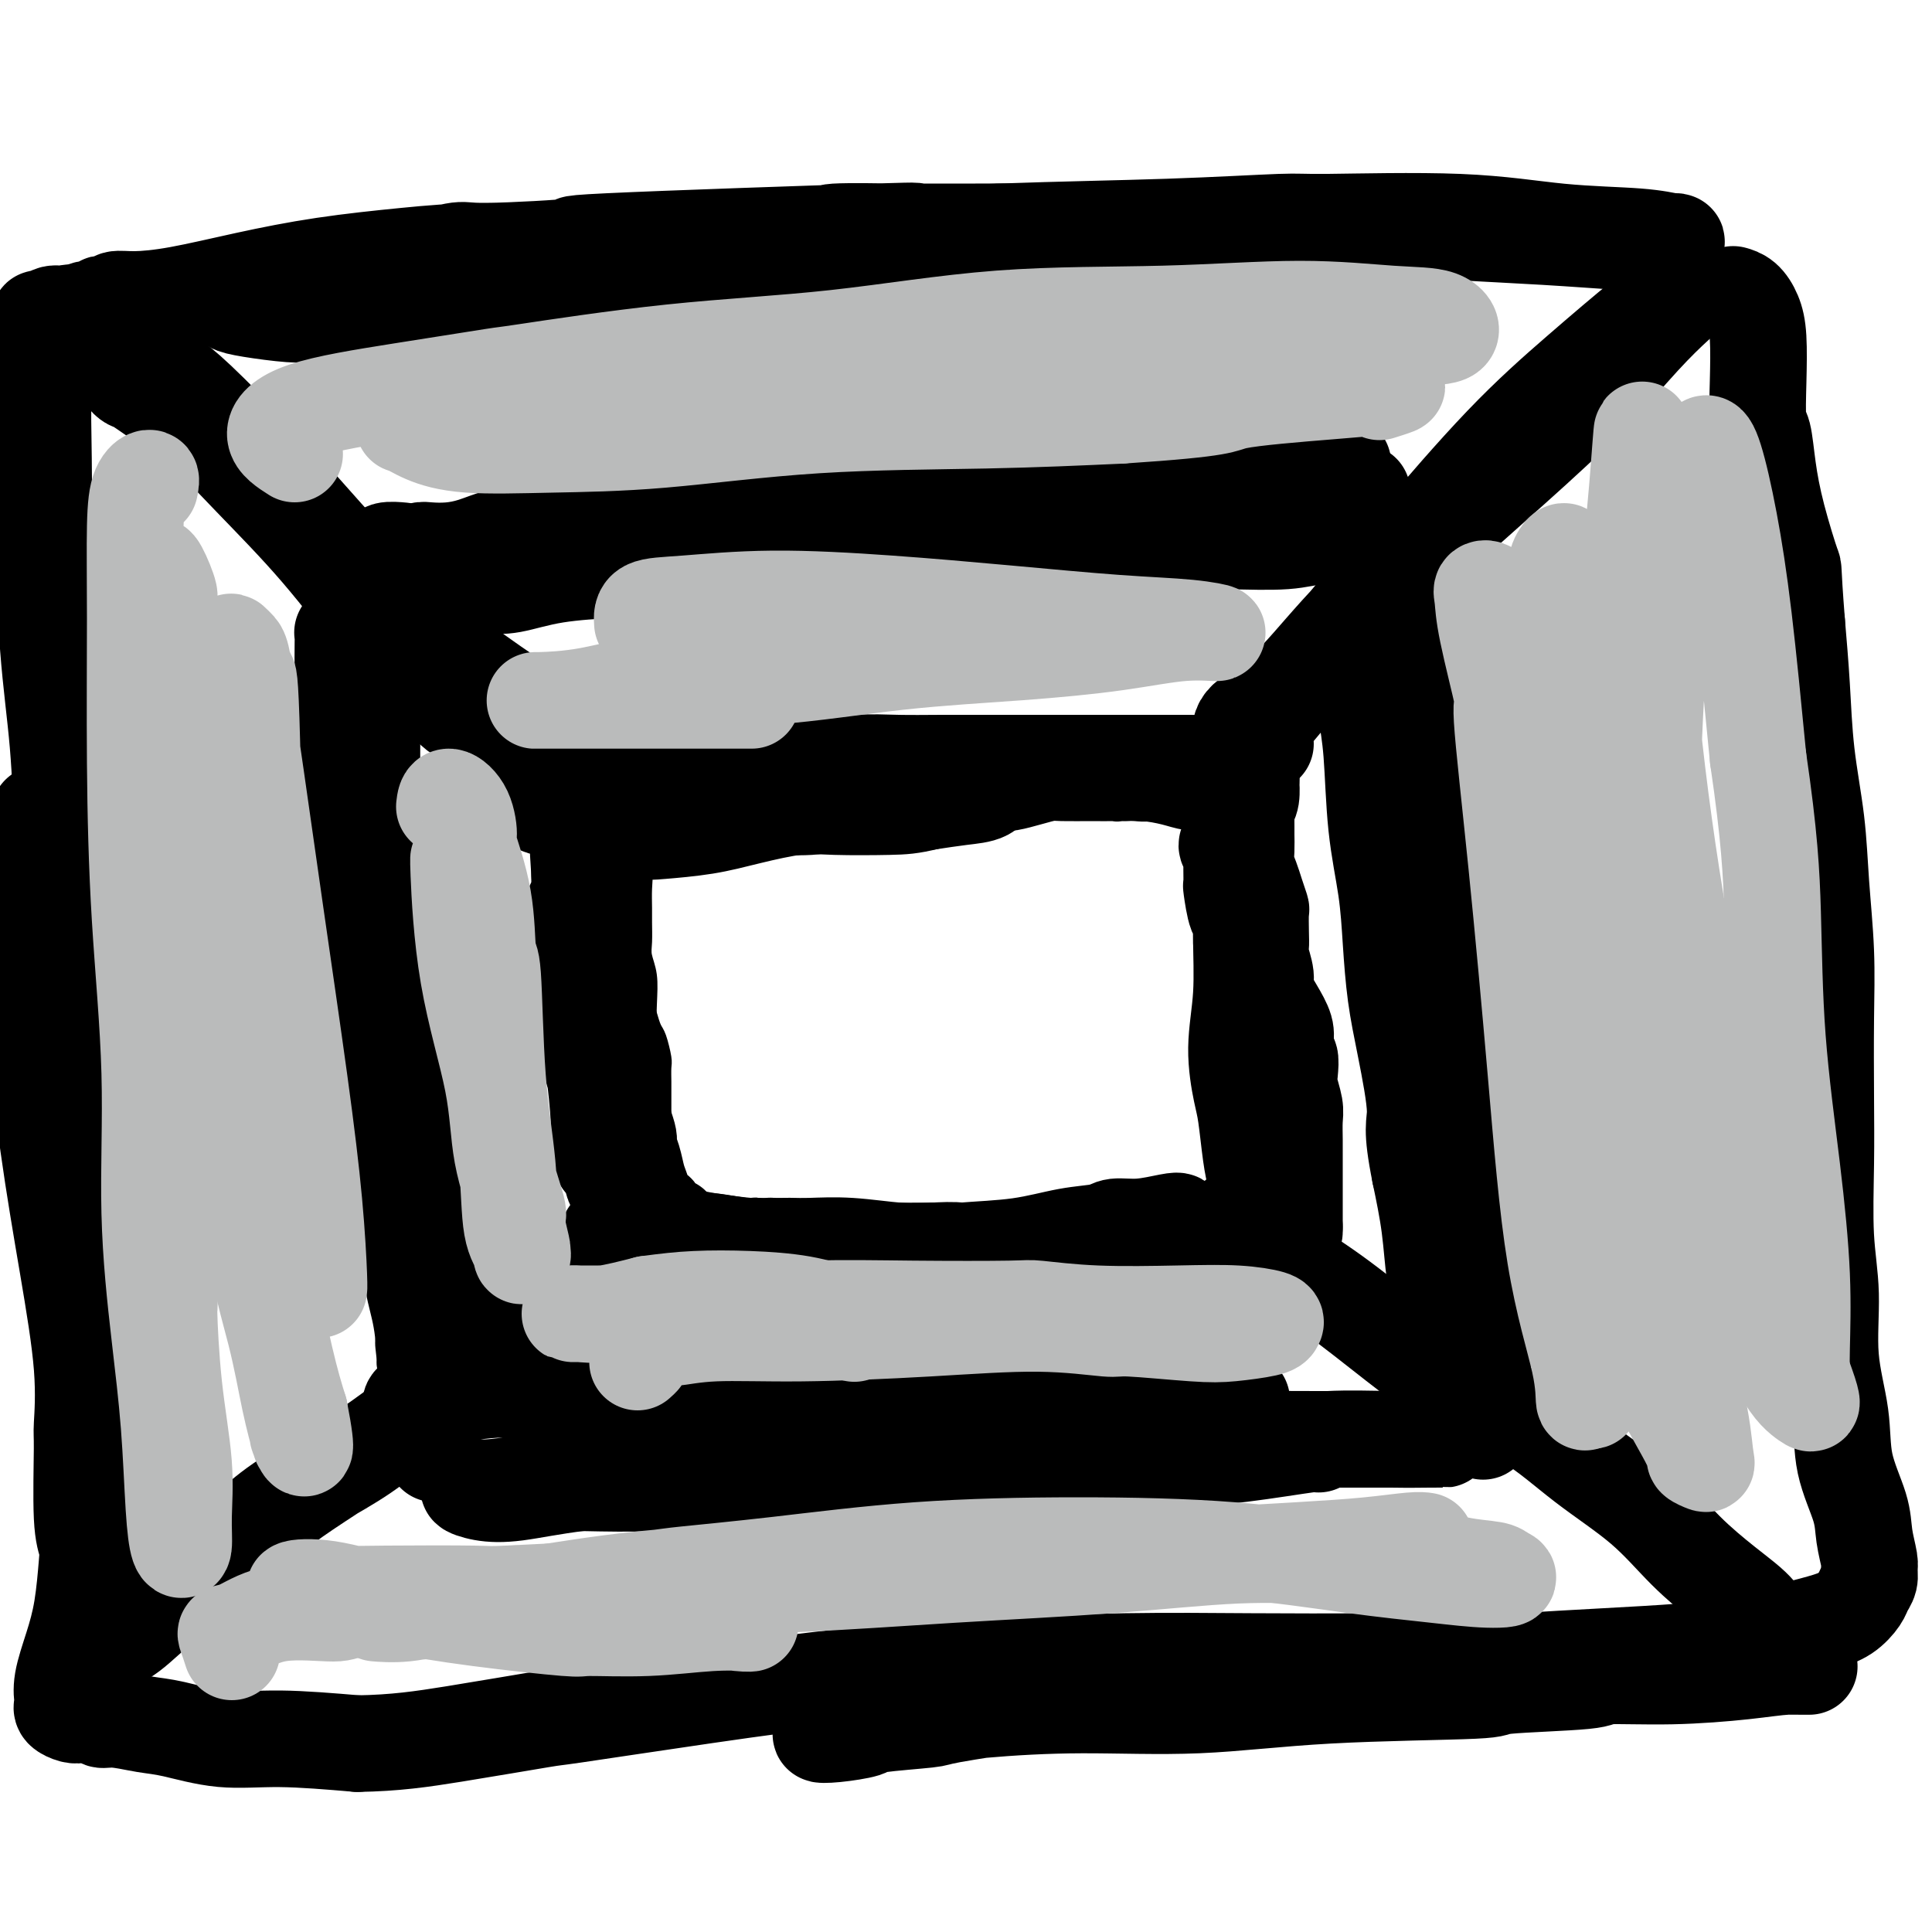 <svg viewBox='0 0 400 400' version='1.1' xmlns='http://www.w3.org/2000/svg' xmlns:xlink='http://www.w3.org/1999/xlink'><g fill='none' stroke='#000000' stroke-width='4' stroke-linecap='round' stroke-linejoin='round'><path d='M130,180c-0.431,0.054 -0.862,0.108 -1,0c-0.138,-0.108 0.018,-0.378 0,0c-0.018,0.378 -0.211,1.403 0,2c0.211,0.597 0.826,0.768 1,2c0.174,1.232 -0.093,3.527 0,5c0.093,1.473 0.547,2.123 1,3c0.453,0.877 0.905,1.980 1,3c0.095,1.020 -0.168,1.956 0,3c0.168,1.044 0.766,2.195 1,3c0.234,0.805 0.104,1.263 0,2c-0.104,0.737 -0.182,1.752 0,3c0.182,1.248 0.623,2.728 1,4c0.377,1.272 0.689,2.337 1,3c0.311,0.663 0.619,0.925 1,2c0.381,1.075 0.834,2.962 1,4c0.166,1.038 0.044,1.225 0,2c-0.044,0.775 -0.012,2.137 0,3c0.012,0.863 0.003,1.227 0,2c-0.003,0.773 -0.002,1.955 0,3c0.002,1.045 0.004,1.952 0,3c-0.004,1.048 -0.015,2.235 0,3c0.015,0.765 0.056,1.107 0,2c-0.056,0.893 -0.210,2.337 0,3c0.210,0.663 0.785,0.544 1,1c0.215,0.456 0.072,1.487 0,2c-0.072,0.513 -0.071,0.509 0,1c0.071,0.491 0.211,1.478 0,2c-0.211,0.522 -0.775,0.578 -1,1c-0.225,0.422 -0.113,1.211 0,2'/><path d='M137,249c-0.000,4.901 -0.000,2.152 0,1c0.000,-1.152 0.000,-0.707 0,-1c-0.000,-0.293 -0.000,-1.323 0,-2c0.000,-0.677 0.001,-1.001 0,-2c-0.001,-0.999 -0.004,-2.675 0,-4c0.004,-1.325 0.016,-2.301 0,-4c-0.016,-1.699 -0.060,-4.122 0,-5c0.060,-0.878 0.223,-0.213 0,-1c-0.223,-0.787 -0.830,-3.027 -1,-4c-0.170,-0.973 0.099,-0.679 0,-2c-0.099,-1.321 -0.566,-4.258 -1,-6c-0.434,-1.742 -0.834,-2.289 -1,-4c-0.166,-1.711 -0.097,-4.587 0,-7c0.097,-2.413 0.222,-4.364 0,-6c-0.222,-1.636 -0.792,-2.958 -1,-4c-0.208,-1.042 -0.055,-1.802 0,-3c0.055,-1.198 0.011,-2.832 0,-4c-0.011,-1.168 0.011,-1.871 0,-3c-0.011,-1.129 -0.056,-2.685 0,-4c0.056,-1.315 0.213,-2.391 0,-3c-0.213,-0.609 -0.797,-0.752 -1,-1c-0.203,-0.248 -0.026,-0.602 0,-1c0.026,-0.398 -0.098,-0.842 0,-1c0.098,-0.158 0.418,-0.032 1,0c0.582,0.032 1.426,-0.030 2,0c0.574,0.030 0.878,0.151 2,0c1.122,-0.151 3.061,-0.576 5,-1'/><path d='M142,177c2.211,-0.397 2.737,-0.891 4,-1c1.263,-0.109 3.263,0.165 5,0c1.737,-0.165 3.213,-0.770 5,-1c1.787,-0.230 3.886,-0.086 6,0c2.114,0.086 4.242,0.115 6,0c1.758,-0.115 3.147,-0.374 5,-1c1.853,-0.626 4.172,-1.618 6,-2c1.828,-0.382 3.166,-0.155 4,0c0.834,0.155 1.162,0.238 2,0c0.838,-0.238 2.184,-0.797 3,-1c0.816,-0.203 1.102,-0.052 2,0c0.898,0.052 2.406,0.003 4,0c1.594,-0.003 3.272,0.038 5,0c1.728,-0.038 3.504,-0.155 6,-1c2.496,-0.845 5.712,-2.419 9,-3c3.288,-0.581 6.650,-0.170 9,0c2.350,0.170 3.690,0.098 5,0c1.310,-0.098 2.591,-0.223 3,0c0.409,0.223 -0.054,0.793 0,1c0.054,0.207 0.623,0.052 1,0c0.377,-0.052 0.561,0.001 1,0c0.439,-0.001 1.133,-0.056 2,0c0.867,0.056 1.908,0.221 3,0c1.092,-0.221 2.236,-0.830 3,-1c0.764,-0.170 1.147,0.097 2,0c0.853,-0.097 2.176,-0.559 3,-1c0.824,-0.441 1.149,-0.861 2,-1c0.851,-0.139 2.228,0.004 3,0c0.772,-0.004 0.939,-0.155 1,0c0.061,0.155 0.018,0.616 0,1c-0.018,0.384 -0.009,0.692 0,1'/><path d='M252,167c5.818,-0.085 1.363,-0.298 0,0c-1.363,0.298 0.367,1.109 1,2c0.633,0.891 0.170,1.864 0,3c-0.170,1.136 -0.046,2.435 0,4c0.046,1.565 0.013,3.397 0,4c-0.013,0.603 -0.006,-0.024 0,1c0.006,1.024 0.009,3.700 0,6c-0.009,2.300 -0.032,4.224 0,6c0.032,1.776 0.117,3.406 0,5c-0.117,1.594 -0.438,3.154 0,5c0.438,1.846 1.634,3.980 3,6c1.366,2.020 2.903,3.928 4,6c1.097,2.072 1.756,4.309 2,6c0.244,1.691 0.075,2.836 0,4c-0.075,1.164 -0.056,2.348 0,3c0.056,0.652 0.147,0.773 0,2c-0.147,1.227 -0.534,3.560 -1,5c-0.466,1.440 -1.011,1.986 -1,3c0.011,1.014 0.577,2.495 1,4c0.423,1.505 0.703,3.034 1,4c0.297,0.966 0.613,1.369 1,2c0.387,0.631 0.846,1.488 1,2c0.154,0.512 0.004,0.677 0,1c-0.004,0.323 0.140,0.805 0,1c-0.140,0.195 -0.562,0.105 -1,0c-0.438,-0.105 -0.891,-0.224 -1,0c-0.109,0.224 0.124,0.791 0,1c-0.124,0.209 -0.607,0.060 -1,0c-0.393,-0.060 -0.697,-0.030 -1,0'/><path d='M260,253c-0.570,0.691 0.005,0.917 0,1c-0.005,0.083 -0.592,0.022 -1,0c-0.408,-0.022 -0.638,-0.006 -1,0c-0.362,0.006 -0.856,0.003 -1,0c-0.144,-0.003 0.061,-0.004 0,0c-0.061,0.004 -0.388,0.015 -1,0c-0.612,-0.015 -1.510,-0.057 -2,0c-0.490,0.057 -0.573,0.212 -1,0c-0.427,-0.212 -1.198,-0.790 -2,-1c-0.802,-0.210 -1.636,-0.053 -2,0c-0.364,0.053 -0.260,-0.000 -1,0c-0.740,0.000 -2.324,0.053 -3,0c-0.676,-0.053 -0.442,-0.210 -1,0c-0.558,0.210 -1.907,0.788 -3,1c-1.093,0.212 -1.928,0.057 -3,0c-1.072,-0.057 -2.379,-0.015 -3,0c-0.621,0.015 -0.555,0.004 -1,0c-0.445,-0.004 -1.401,-0.002 -2,0c-0.599,0.002 -0.841,0.004 -1,0c-0.159,-0.004 -0.235,-0.015 -1,0c-0.765,0.015 -2.221,0.057 -3,0c-0.779,-0.057 -0.883,-0.211 -1,0c-0.117,0.211 -0.248,0.789 -1,1c-0.752,0.211 -2.125,0.057 -3,0c-0.875,-0.057 -1.253,-0.016 -2,0c-0.747,0.016 -1.862,0.008 -3,0c-1.138,-0.008 -2.299,-0.016 -3,0c-0.701,0.016 -0.940,0.057 -2,0c-1.060,-0.057 -2.939,-0.211 -4,0c-1.061,0.211 -1.305,0.789 -2,1c-0.695,0.211 -1.841,0.057 -2,0c-0.159,-0.057 0.669,-0.015 0,0c-0.669,0.015 -2.834,0.004 -4,0c-1.166,-0.004 -1.333,-0.001 -2,0c-0.667,0.001 -1.833,0.001 -3,0'/><path d='M195,256c-10.657,0.242 -4.798,-0.653 -3,-1c1.798,-0.347 -0.464,-0.146 -2,0c-1.536,0.146 -2.345,0.235 -3,0c-0.655,-0.235 -1.156,-0.795 -2,-1c-0.844,-0.205 -2.030,-0.055 -3,0c-0.970,0.055 -1.722,0.015 -2,0c-0.278,-0.015 -0.080,-0.004 -1,0c-0.920,0.004 -2.959,0.002 -4,0c-1.041,-0.002 -1.086,-0.004 -2,0c-0.914,0.004 -2.698,0.015 -4,0c-1.302,-0.015 -2.124,-0.057 -3,0c-0.876,0.057 -1.807,0.211 -3,0c-1.193,-0.211 -2.648,-0.789 -4,-1c-1.352,-0.211 -2.600,-0.057 -4,0c-1.400,0.057 -2.953,0.015 -4,0c-1.047,-0.015 -1.589,-0.005 -2,0c-0.411,0.005 -0.691,0.005 -1,0c-0.309,-0.005 -0.647,-0.015 -1,0c-0.353,0.015 -0.721,0.057 -1,0c-0.279,-0.057 -0.470,-0.211 -1,0c-0.530,0.211 -1.399,0.788 -2,1c-0.601,0.212 -0.936,0.058 -1,0c-0.064,-0.058 0.141,-0.019 0,0c-0.141,0.019 -0.630,0.019 -1,0c-0.370,-0.019 -0.621,-0.058 -1,0c-0.379,0.058 -0.885,0.211 -1,0c-0.115,-0.211 0.161,-0.788 0,-1c-0.161,-0.212 -0.760,-0.061 -1,0c-0.240,0.061 -0.120,0.030 0,0'/></g>
<g fill='none' stroke='#000000' stroke-width='20' stroke-linecap='round' stroke-linejoin='round'><path d='M121,189c-0.310,-0.824 -0.620,-1.649 -1,-2c-0.380,-0.351 -0.830,-0.229 -1,0c-0.170,0.229 -0.061,0.566 0,1c0.061,0.434 0.074,0.967 0,2c-0.074,1.033 -0.236,2.568 0,4c0.236,1.432 0.871,2.762 1,5c0.129,2.238 -0.247,5.384 0,9c0.247,3.616 1.115,7.702 2,11c0.885,3.298 1.785,5.808 2,7c0.215,1.192 -0.254,1.064 0,3c0.254,1.936 1.232,5.935 2,9c0.768,3.065 1.327,5.197 2,7c0.673,1.803 1.459,3.276 2,4c0.541,0.724 0.836,0.698 1,1c0.164,0.302 0.198,0.931 0,1c-0.198,0.069 -0.629,-0.422 -1,-1c-0.371,-0.578 -0.682,-1.244 -1,-2c-0.318,-0.756 -0.645,-1.603 -1,-2c-0.355,-0.397 -0.740,-0.344 -1,-1c-0.260,-0.656 -0.397,-2.021 -1,-3c-0.603,-0.979 -1.672,-1.574 -2,-3c-0.328,-1.426 0.084,-3.685 0,-7c-0.084,-3.315 -0.663,-7.685 -1,-11c-0.337,-3.315 -0.430,-5.574 -1,-8c-0.570,-2.426 -1.617,-5.019 -2,-7c-0.383,-1.981 -0.103,-3.351 0,-5c0.103,-1.649 0.028,-3.578 0,-4c-0.028,-0.422 -0.007,0.663 0,0c0.007,-0.663 0.002,-3.073 0,-4c-0.002,-0.927 -0.001,-0.372 0,-1c0.001,-0.628 0.000,-2.438 0,-4c-0.000,-1.562 -0.000,-2.875 0,-4c0.000,-1.125 0.000,-2.063 0,-3'/><path d='M120,181c-0.607,-9.264 -0.124,-3.423 0,-2c0.124,1.423 -0.110,-1.573 0,-3c0.110,-1.427 0.564,-1.287 1,-2c0.436,-0.713 0.852,-2.281 1,-3c0.148,-0.719 0.026,-0.589 0,-1c-0.026,-0.411 0.043,-1.363 0,-2c-0.043,-0.637 -0.200,-0.960 0,-1c0.200,-0.040 0.757,0.201 1,0c0.243,-0.201 0.174,-0.845 1,-1c0.826,-0.155 2.549,0.180 4,0c1.451,-0.180 2.632,-0.876 4,-1c1.368,-0.124 2.923,0.324 5,0c2.077,-0.324 4.676,-1.419 7,-2c2.324,-0.581 4.374,-0.649 7,-1c2.626,-0.351 5.828,-0.984 8,-1c2.172,-0.016 3.313,0.586 5,1c1.687,0.414 3.920,0.639 6,1c2.080,0.361 4.007,0.857 6,1c1.993,0.143 4.051,-0.067 6,0c1.949,0.067 3.790,0.410 6,0c2.210,-0.410 4.789,-1.573 7,-2c2.211,-0.427 4.054,-0.116 5,0c0.946,0.116 0.996,0.038 2,0c1.004,-0.038 2.963,-0.035 4,0c1.037,0.035 1.151,0.103 1,0c-0.151,-0.103 -0.566,-0.378 -1,0c-0.434,0.378 -0.886,1.410 -2,2c-1.114,0.590 -2.890,0.740 -5,1c-2.110,0.260 -4.555,0.630 -7,1'/><path d='M192,166c-3.405,0.839 -4.916,0.935 -8,1c-3.084,0.065 -7.739,0.098 -11,0c-3.261,-0.098 -5.128,-0.326 -8,0c-2.872,0.326 -6.751,1.208 -10,2c-3.249,0.792 -5.869,1.494 -9,2c-3.131,0.506 -6.772,0.815 -9,1c-2.228,0.185 -3.042,0.246 -4,0c-0.958,-0.246 -2.060,-0.798 -3,-1c-0.940,-0.202 -1.718,-0.053 -2,0c-0.282,0.053 -0.069,0.008 0,0c0.069,-0.008 -0.006,0.019 0,0c0.006,-0.019 0.095,-0.083 1,0c0.905,0.083 2.627,0.314 5,0c2.373,-0.314 5.397,-1.173 8,-2c2.603,-0.827 4.786,-1.622 8,-2c3.214,-0.378 7.459,-0.340 12,-1c4.541,-0.660 9.377,-2.019 14,-3c4.623,-0.981 9.032,-1.583 13,-2c3.968,-0.417 7.495,-0.648 11,-1c3.505,-0.352 6.987,-0.826 10,-1c3.013,-0.174 5.558,-0.048 8,0c2.442,0.048 4.783,0.017 7,0c2.217,-0.017 4.311,-0.019 6,0c1.689,0.019 2.973,0.058 4,0c1.027,-0.058 1.799,-0.212 3,0c1.201,0.212 2.833,0.789 4,1c1.167,0.211 1.871,0.057 3,0c1.129,-0.057 2.684,-0.015 4,0c1.316,0.015 2.393,0.004 3,0c0.607,-0.004 0.745,-0.001 1,0c0.255,0.001 0.628,0.001 1,0'/><path d='M254,160c6.913,0.381 2.196,0.833 1,1c-1.196,0.167 1.129,0.048 2,0c0.871,-0.048 0.288,-0.026 0,0c-0.288,0.026 -0.280,0.057 -1,0c-0.720,-0.057 -2.168,-0.201 -3,0c-0.832,0.201 -1.047,0.747 -2,1c-0.953,0.253 -2.643,0.211 -4,0c-1.357,-0.211 -2.380,-0.592 -4,-1c-1.620,-0.408 -3.836,-0.842 -6,-1c-2.164,-0.158 -4.276,-0.040 -6,0c-1.724,0.040 -3.060,0.000 -5,0c-1.940,-0.000 -4.483,0.038 -6,0c-1.517,-0.038 -2.009,-0.154 -3,0c-0.991,0.154 -2.483,0.577 -4,1c-1.517,0.423 -3.059,0.845 -4,1c-0.941,0.155 -1.282,0.041 -2,0c-0.718,-0.041 -1.815,-0.010 -2,0c-0.185,0.010 0.542,-0.001 1,0c0.458,0.001 0.648,0.014 1,0c0.352,-0.014 0.868,-0.056 1,0c0.132,0.056 -0.119,0.211 0,0c0.119,-0.211 0.609,-0.788 1,-1c0.391,-0.212 0.683,-0.061 1,0c0.317,0.061 0.658,0.030 1,0'/><path d='M211,161c1.156,-0.156 1.044,-0.044 1,0c-0.044,0.044 -0.022,0.022 0,0'/><path d='M127,157c1.032,0.414 2.064,0.829 3,1c0.936,0.171 1.774,0.099 3,0c1.226,-0.099 2.838,-0.227 5,0c2.162,0.227 4.872,0.807 8,1c3.128,0.193 6.674,-0.001 10,0c3.326,0.001 6.432,0.196 10,0c3.568,-0.196 7.597,-0.785 11,-1c3.403,-0.215 6.179,-0.058 9,0c2.821,0.058 5.687,0.015 9,0c3.313,-0.015 7.071,-0.004 10,0c2.929,0.004 5.027,0.001 6,0c0.973,-0.001 0.820,-0.000 2,0c1.180,0.000 3.694,0.000 6,0c2.306,-0.000 4.405,-0.000 6,0c1.595,0.000 2.686,0.000 4,0c1.314,-0.000 2.851,0.000 4,0c1.149,-0.000 1.910,-0.000 3,0c1.090,0.000 2.511,0.000 4,0c1.489,-0.000 3.047,-0.001 4,0c0.953,0.001 1.301,0.004 2,0c0.699,-0.004 1.749,-0.015 2,0c0.251,0.015 -0.299,0.056 0,0c0.299,-0.056 1.446,-0.207 2,0c0.554,0.207 0.516,0.774 1,1c0.484,0.226 1.492,0.113 2,0c0.508,-0.113 0.518,-0.224 1,0c0.482,0.224 1.436,0.782 2,1c0.564,0.218 0.739,0.094 1,0c0.261,-0.094 0.606,-0.159 1,0c0.394,0.159 0.835,0.543 1,1c0.165,0.457 0.055,0.989 0,1c-0.055,0.011 -0.053,-0.497 0,0c0.053,0.497 0.158,1.999 0,3c-0.158,1.001 -0.579,1.500 -1,2'/><path d='M258,167c0.154,0.862 0.041,-0.482 0,0c-0.041,0.482 -0.008,2.790 0,4c0.008,1.210 -0.009,1.324 0,2c0.009,0.676 0.045,1.916 0,3c-0.045,1.084 -0.170,2.014 0,3c0.170,0.986 0.634,2.028 1,3c0.366,0.972 0.634,1.875 1,3c0.366,1.125 0.829,2.474 1,3c0.171,0.526 0.050,0.231 0,1c-0.050,0.769 -0.029,2.603 0,4c0.029,1.397 0.066,2.358 0,3c-0.066,0.642 -0.234,0.966 0,2c0.234,1.034 0.872,2.779 1,4c0.128,1.221 -0.254,1.919 0,3c0.254,1.081 1.144,2.546 2,4c0.856,1.454 1.680,2.896 2,4c0.320,1.104 0.137,1.869 0,3c-0.137,1.131 -0.229,2.628 0,3c0.229,0.372 0.779,-0.379 1,0c0.221,0.379 0.112,1.890 0,3c-0.112,1.110 -0.226,1.820 0,3c0.226,1.180 0.793,2.830 1,4c0.207,1.170 0.056,1.862 0,3c-0.056,1.138 -0.015,2.723 0,4c0.015,1.277 0.004,2.245 0,3c-0.004,0.755 -0.001,1.296 0,2c0.001,0.704 0.000,1.572 0,2c-0.000,0.428 -0.000,0.417 0,1c0.000,0.583 0.000,1.762 0,2c-0.000,0.238 -0.000,-0.463 0,0c0.000,0.463 0.000,2.090 0,3c-0.000,0.910 -0.000,1.103 0,2c0.000,0.897 0.000,2.498 0,3c-0.000,0.502 -0.000,-0.096 0,0c0.000,0.096 0.000,0.884 0,1c-0.000,0.116 -0.000,-0.442 0,-1'/><path d='M268,254c-0.189,3.365 -0.663,-0.722 -1,-3c-0.337,-2.278 -0.538,-2.745 -1,-4c-0.462,-1.255 -1.183,-3.297 -2,-5c-0.817,-1.703 -1.728,-3.068 -2,-5c-0.272,-1.932 0.095,-4.430 0,-7c-0.095,-2.570 -0.652,-5.212 -1,-8c-0.348,-2.788 -0.488,-5.723 -1,-9c-0.512,-3.277 -1.395,-6.897 -2,-10c-0.605,-3.103 -0.933,-5.690 -1,-8c-0.067,-2.310 0.126,-4.341 0,-5c-0.126,-0.659 -0.569,0.056 -1,-1c-0.431,-1.056 -0.848,-3.883 -1,-5c-0.152,-1.117 -0.039,-0.523 0,-1c0.039,-0.477 0.006,-2.025 0,-3c-0.006,-0.975 0.017,-1.379 0,-2c-0.017,-0.621 -0.072,-1.461 0,-2c0.072,-0.539 0.271,-0.778 0,-1c-0.271,-0.222 -1.011,-0.428 -1,0c0.011,0.428 0.773,1.490 1,2c0.227,0.510 -0.082,0.467 0,1c0.082,0.533 0.553,1.643 1,3c0.447,1.357 0.869,2.961 1,5c0.131,2.039 -0.029,4.512 0,8c0.029,3.488 0.245,7.990 0,12c-0.245,4.010 -0.953,7.527 -1,11c-0.047,3.473 0.565,6.901 1,9c0.435,2.099 0.691,2.869 1,5c0.309,2.131 0.670,5.623 1,8c0.330,2.377 0.627,3.640 1,5c0.373,1.360 0.821,2.817 1,4c0.179,1.183 0.090,2.091 0,3'/><path d='M261,251c0.928,12.251 0.249,5.378 0,3c-0.249,-2.378 -0.067,-0.260 0,1c0.067,1.260 0.018,1.661 0,2c-0.018,0.339 -0.007,0.616 0,1c0.007,0.384 0.009,0.873 0,1c-0.009,0.127 -0.030,-0.110 0,0c0.030,0.110 0.109,0.565 0,1c-0.109,0.435 -0.407,0.849 -1,1c-0.593,0.151 -1.483,0.041 -2,0c-0.517,-0.041 -0.663,-0.011 -2,0c-1.337,0.011 -3.866,0.004 -6,0c-2.134,-0.004 -3.872,-0.005 -6,0c-2.128,0.005 -4.645,0.016 -7,0c-2.355,-0.016 -4.546,-0.061 -7,0c-2.454,0.061 -5.169,0.226 -8,0c-2.831,-0.226 -5.778,-0.844 -9,-1c-3.222,-0.156 -6.718,0.151 -9,0c-2.282,-0.151 -3.348,-0.758 -5,-1c-1.652,-0.242 -3.890,-0.117 -6,0c-2.110,0.117 -4.093,0.228 -7,0c-2.907,-0.228 -6.738,-0.793 -10,-1c-3.262,-0.207 -5.957,-0.056 -8,0c-2.043,0.056 -3.436,0.016 -4,0c-0.564,-0.016 -0.300,-0.008 -1,0c-0.700,0.008 -2.365,0.017 -3,0c-0.635,-0.017 -0.240,-0.061 -1,0c-0.760,0.061 -2.674,0.228 -5,0c-2.326,-0.228 -5.064,-0.850 -7,-1c-1.936,-0.150 -3.068,0.173 -4,0c-0.932,-0.173 -1.662,-0.840 -2,-1c-0.338,-0.160 -0.283,0.188 -1,0c-0.717,-0.188 -2.205,-0.911 -3,-1c-0.795,-0.089 -0.898,0.455 -1,1'/><path d='M136,256c-19.077,-0.837 -5.769,-0.431 -1,0c4.769,0.431 0.998,0.886 0,1c-0.998,0.114 0.776,-0.113 2,0c1.224,0.113 1.898,0.566 3,1c1.102,0.434 2.632,0.848 5,1c2.368,0.152 5.573,0.040 9,0c3.427,-0.040 7.077,-0.010 11,0c3.923,0.010 8.120,0.000 12,0c3.880,-0.000 7.443,0.009 11,0c3.557,-0.009 7.108,-0.034 11,0c3.892,0.034 8.124,0.129 12,0c3.876,-0.129 7.397,-0.483 11,-1c3.603,-0.517 7.288,-1.197 10,-2c2.712,-0.803 4.450,-1.728 6,-2c1.550,-0.272 2.914,0.108 4,0c1.086,-0.108 1.896,-0.705 2,-1c0.104,-0.295 -0.499,-0.287 -2,0c-1.501,0.287 -3.900,0.854 -6,1c-2.100,0.146 -3.899,-0.130 -5,0c-1.101,0.130 -1.503,0.665 -3,1c-1.497,0.335 -4.088,0.469 -7,1c-2.912,0.531 -6.146,1.459 -10,2c-3.854,0.541 -8.329,0.696 -12,1c-3.671,0.304 -6.540,0.757 -10,1c-3.460,0.243 -7.512,0.276 -11,0c-3.488,-0.276 -6.410,-0.862 -9,-1c-2.590,-0.138 -4.846,0.170 -7,0c-2.154,-0.170 -4.206,-0.819 -5,-1c-0.794,-0.181 -0.329,0.105 -2,0c-1.671,-0.105 -5.477,-0.601 -8,-1c-2.523,-0.399 -3.761,-0.699 -5,-1'/><path d='M142,256c-7.837,-1.042 -3.931,-1.647 -3,-2c0.931,-0.353 -1.113,-0.453 -2,-1c-0.887,-0.547 -0.619,-1.542 -1,-2c-0.381,-0.458 -1.413,-0.378 -2,-1c-0.587,-0.622 -0.730,-1.944 -1,-3c-0.270,-1.056 -0.669,-1.845 -1,-3c-0.331,-1.155 -0.595,-2.674 -1,-4c-0.405,-1.326 -0.951,-2.458 -1,-3c-0.049,-0.542 0.399,-0.495 0,-2c-0.399,-1.505 -1.647,-4.562 -2,-7c-0.353,-2.438 0.188,-4.258 0,-6c-0.188,-1.742 -1.104,-3.407 -2,-5c-0.896,-1.593 -1.771,-3.115 -2,-5c-0.229,-1.885 0.188,-4.134 0,-6c-0.188,-1.866 -0.983,-3.350 -1,-5c-0.017,-1.650 0.743,-3.467 1,-5c0.257,-1.533 0.013,-2.782 0,-3c-0.013,-0.218 0.207,0.595 0,0c-0.207,-0.595 -0.840,-2.597 -1,-4c-0.160,-1.403 0.152,-2.208 0,-3c-0.152,-0.792 -0.769,-1.571 -1,-2c-0.231,-0.429 -0.076,-0.507 0,-1c0.076,-0.493 0.072,-1.400 0,-2c-0.072,-0.600 -0.212,-0.892 0,-1c0.212,-0.108 0.775,-0.031 1,0c0.225,0.031 0.113,0.015 0,0'/><path d='M111,119c-0.456,0.113 -0.913,0.226 -1,0c-0.087,-0.226 0.195,-0.790 1,-1c0.805,-0.210 2.134,-0.067 4,0c1.866,0.067 4.269,0.059 7,0c2.731,-0.059 5.790,-0.167 7,0c1.210,0.167 0.572,0.610 3,0c2.428,-0.610 7.923,-2.271 13,-3c5.077,-0.729 9.736,-0.525 15,-1c5.264,-0.475 11.134,-1.630 17,-2c5.866,-0.370 11.728,0.046 17,0c5.272,-0.046 9.953,-0.552 15,-1c5.047,-0.448 10.458,-0.838 15,-1c4.542,-0.162 8.214,-0.096 10,0c1.786,0.096 1.685,0.222 4,0c2.315,-0.222 7.045,-0.791 11,-1c3.955,-0.209 7.135,-0.056 10,0c2.865,0.056 5.413,0.015 8,0c2.587,-0.015 5.211,-0.004 7,0c1.789,0.004 2.741,0.001 4,0c1.259,-0.001 2.825,0.000 4,0c1.175,-0.000 1.957,-0.001 3,0c1.043,0.001 2.345,0.004 3,0c0.655,-0.004 0.662,-0.016 1,0c0.338,0.016 1.009,0.061 1,0c-0.009,-0.061 -0.696,-0.228 -1,0c-0.304,0.228 -0.224,0.849 -1,1c-0.776,0.151 -2.407,-0.170 -4,0c-1.593,0.170 -3.148,0.830 -5,1c-1.852,0.170 -4.002,-0.150 -6,0c-1.998,0.150 -3.846,0.771 -7,1c-3.154,0.229 -7.616,0.065 -11,0c-3.384,-0.065 -5.692,-0.033 -8,0'/><path d='M247,112c-9.332,0.630 -12.162,0.704 -16,1c-3.838,0.296 -8.686,0.813 -13,1c-4.314,0.187 -8.096,0.042 -11,0c-2.904,-0.042 -4.931,0.017 -8,0c-3.069,-0.017 -7.179,-0.110 -11,0c-3.821,0.110 -7.352,0.422 -12,1c-4.648,0.578 -10.412,1.423 -16,2c-5.588,0.577 -11.000,0.887 -14,1c-3.000,0.113 -3.587,0.030 -4,0c-0.413,-0.030 -0.652,-0.006 -2,0c-1.348,0.006 -3.805,-0.005 -6,0c-2.195,0.005 -4.128,0.027 -5,0c-0.872,-0.027 -0.683,-0.101 -3,0c-2.317,0.101 -7.142,0.378 -11,1c-3.858,0.622 -6.751,1.588 -9,2c-2.249,0.412 -3.856,0.270 -5,0c-1.144,-0.270 -1.825,-0.666 -2,-1c-0.175,-0.334 0.154,-0.604 0,-1c-0.154,-0.396 -0.793,-0.917 -1,-1c-0.207,-0.083 0.017,0.273 0,0c-0.017,-0.273 -0.275,-1.177 0,-2c0.275,-0.823 1.082,-1.567 2,-2c0.918,-0.433 1.946,-0.554 3,-1c1.054,-0.446 2.135,-1.217 4,-2c1.865,-0.783 4.515,-1.577 7,-2c2.485,-0.423 4.804,-0.476 8,-1c3.196,-0.524 7.269,-1.518 12,-2c4.731,-0.482 10.120,-0.451 15,-1c4.880,-0.549 9.252,-1.678 11,-2c1.748,-0.322 0.872,0.162 4,0c3.128,-0.162 10.261,-0.971 17,-2c6.739,-1.029 13.084,-2.277 19,-3c5.916,-0.723 11.405,-0.921 17,-1c5.595,-0.079 11.298,-0.040 17,0'/><path d='M234,97c17.475,-1.409 11.162,-0.430 11,0c-0.162,0.430 5.826,0.311 10,0c4.174,-0.311 6.532,-0.815 9,-1c2.468,-0.185 5.045,-0.050 7,0c1.955,0.050 3.286,0.015 4,0c0.714,-0.015 0.809,-0.011 1,0c0.191,0.011 0.478,0.030 1,0c0.522,-0.030 1.280,-0.109 1,0c-0.280,0.109 -1.598,0.406 -3,1c-1.402,0.594 -2.888,1.484 -5,2c-2.112,0.516 -4.849,0.659 -8,1c-3.151,0.341 -6.717,0.880 -11,1c-4.283,0.120 -9.284,-0.180 -14,0c-4.716,0.180 -9.148,0.840 -11,1c-1.852,0.160 -1.125,-0.181 -4,0c-2.875,0.181 -9.352,0.885 -12,1c-2.648,0.115 -1.467,-0.358 -5,0c-3.533,0.358 -11.778,1.548 -18,2c-6.222,0.452 -10.420,0.166 -14,0c-3.580,-0.166 -6.543,-0.213 -10,0c-3.457,0.213 -7.408,0.684 -11,1c-3.592,0.316 -6.825,0.477 -11,1c-4.175,0.523 -9.291,1.408 -13,2c-3.709,0.592 -6.012,0.890 -7,1c-0.988,0.110 -0.661,0.031 -2,0c-1.339,-0.031 -4.346,-0.016 -6,0c-1.654,0.016 -1.957,0.032 -2,0c-0.043,-0.032 0.175,-0.114 -1,0c-1.175,0.114 -3.743,0.422 -6,1c-2.257,0.578 -4.204,1.426 -6,2c-1.796,0.574 -3.440,0.876 -5,1c-1.560,0.124 -3.035,0.072 -4,0c-0.965,-0.072 -1.418,-0.163 -2,0c-0.582,0.163 -1.291,0.582 -2,1'/><path d='M85,115c-3.985,0.772 -1.449,0.203 -1,0c0.449,-0.203 -1.189,-0.040 -2,0c-0.811,0.040 -0.795,-0.042 -1,0c-0.205,0.042 -0.632,0.207 -1,0c-0.368,-0.207 -0.676,-0.787 0,-1c0.676,-0.213 2.336,-0.061 3,0c0.664,0.061 0.332,0.030 0,0'/><path d='M80,134c-0.846,-1.874 -1.692,-3.749 -2,-5c-0.308,-1.251 -0.077,-1.879 0,-2c0.077,-0.121 -0.001,0.267 0,0c0.001,-0.267 0.080,-1.187 0,0c-0.080,1.187 -0.321,4.482 -1,8c-0.679,3.518 -1.797,7.258 -2,14c-0.203,6.742 0.509,16.484 1,25c0.491,8.516 0.762,15.806 1,19c0.238,3.194 0.445,2.292 1,7c0.555,4.708 1.460,15.025 2,23c0.540,7.975 0.717,13.607 1,18c0.283,4.393 0.674,7.546 1,9c0.326,1.454 0.586,1.210 1,3c0.414,1.790 0.980,5.613 2,8c1.020,2.387 2.493,3.336 3,4c0.507,0.664 0.049,1.043 0,1c-0.049,-0.043 0.311,-0.508 0,-1c-0.311,-0.492 -1.294,-1.011 -2,-2c-0.706,-0.989 -1.135,-2.449 -2,-5c-0.865,-2.551 -2.167,-6.195 -3,-10c-0.833,-3.805 -1.197,-7.772 -2,-13c-0.803,-5.228 -2.043,-11.719 -3,-19c-0.957,-7.281 -1.629,-15.354 -2,-22c-0.371,-6.646 -0.439,-11.864 -1,-17c-0.561,-5.136 -1.614,-10.189 -2,-15c-0.386,-4.811 -0.104,-9.380 0,-13c0.104,-3.620 0.031,-6.291 0,-9c-0.031,-2.709 -0.021,-5.455 0,-7c0.021,-1.545 0.051,-1.888 0,-2c-0.051,-0.112 -0.185,0.009 0,0c0.185,-0.009 0.689,-0.147 1,0c0.311,0.147 0.430,0.578 1,2c0.570,1.422 1.591,3.835 2,7c0.409,3.165 0.204,7.083 0,11'/><path d='M75,151c0.928,5.459 1.246,10.107 2,17c0.754,6.893 1.942,16.032 3,25c1.058,8.968 1.984,17.764 3,25c1.016,7.236 2.121,12.911 3,19c0.879,6.089 1.531,12.592 2,17c0.469,4.408 0.755,6.720 1,8c0.245,1.280 0.448,1.526 1,3c0.552,1.474 1.453,4.175 2,6c0.547,1.825 0.738,2.775 1,3c0.262,0.225 0.594,-0.275 0,-1c-0.594,-0.725 -2.112,-1.676 -3,-4c-0.888,-2.324 -1.144,-6.020 -2,-10c-0.856,-3.980 -2.313,-8.245 -3,-10c-0.687,-1.755 -0.605,-1.001 -1,-5c-0.395,-3.999 -1.269,-12.750 -2,-16c-0.731,-3.250 -1.320,-0.999 -2,-8c-0.680,-7.001 -1.450,-23.253 -2,-34c-0.550,-10.747 -0.880,-15.988 -1,-19c-0.120,-3.012 -0.032,-3.795 0,-8c0.032,-4.205 0.006,-11.833 0,-17c-0.006,-5.167 0.009,-7.874 0,-10c-0.009,-2.126 -0.040,-3.672 0,-4c0.040,-0.328 0.152,0.561 0,2c-0.152,1.439 -0.568,3.426 -1,7c-0.432,3.574 -0.882,8.733 -1,14c-0.118,5.267 0.095,10.641 0,13c-0.095,2.359 -0.496,1.703 0,6c0.496,4.297 1.891,13.549 3,23c1.109,9.451 1.933,19.103 3,28c1.067,8.897 2.377,17.039 3,24c0.623,6.961 0.559,12.741 1,17c0.441,4.259 1.386,6.997 2,10c0.614,3.003 0.896,6.270 1,8c0.104,1.730 0.030,1.923 0,2c-0.030,0.077 -0.015,0.039 0,0'/><path d='M88,282c2.022,17.200 0.578,4.200 0,-1c-0.578,-5.200 -0.289,-2.600 0,0'/><path d='M90,301c-1.020,-2.653 -2.041,-5.306 -3,-7c-0.959,-1.694 -1.858,-2.428 -2,-3c-0.142,-0.572 0.472,-0.983 1,-1c0.528,-0.017 0.971,0.359 3,0c2.029,-0.359 5.643,-1.452 10,-2c4.357,-0.548 9.458,-0.553 16,0c6.542,0.553 14.527,1.662 22,2c7.473,0.338 14.435,-0.094 21,0c6.565,0.094 12.732,0.714 19,1c6.268,0.286 12.638,0.237 19,0c6.362,-0.237 12.716,-0.662 19,-1c6.284,-0.338 12.498,-0.590 18,-1c5.502,-0.410 10.292,-0.980 14,-1c3.708,-0.020 6.336,0.510 8,1c1.664,0.490 2.366,0.941 2,1c-0.366,0.059 -1.800,-0.275 -4,0c-2.200,0.275 -5.166,1.157 -9,2c-3.834,0.843 -8.536,1.646 -13,2c-4.464,0.354 -8.689,0.259 -14,1c-5.311,0.741 -11.706,2.320 -18,3c-6.294,0.680 -12.485,0.463 -19,1c-6.515,0.537 -13.355,1.830 -20,3c-6.645,1.170 -13.097,2.219 -20,3c-6.903,0.781 -14.258,1.296 -20,2c-5.742,0.704 -9.873,1.597 -13,2c-3.127,0.403 -5.251,0.314 -7,0c-1.749,-0.314 -3.125,-0.854 -3,-1c0.125,-0.146 1.750,0.101 4,0c2.250,-0.101 5.125,-0.551 8,-1'/><path d='M109,307c3.892,-0.169 7.624,-0.091 12,0c4.376,0.091 9.398,0.195 15,0c5.602,-0.195 11.786,-0.690 19,-1c7.214,-0.310 15.459,-0.437 23,-1c7.541,-0.563 14.377,-1.562 21,-2c6.623,-0.438 13.032,-0.313 20,-1c6.968,-0.687 14.495,-2.184 21,-3c6.505,-0.816 11.987,-0.951 17,-1c5.013,-0.049 9.558,-0.013 16,0c6.442,0.013 14.782,0.004 19,0c4.218,-0.004 4.313,-0.002 5,0c0.687,0.002 1.967,0.005 2,0c0.033,-0.005 -1.180,-0.016 -3,0c-1.820,0.016 -4.249,0.060 -8,0c-3.751,-0.060 -8.826,-0.224 -13,0c-4.174,0.224 -7.447,0.834 -9,1c-1.553,0.166 -1.385,-0.113 -5,0c-3.615,0.113 -11.012,0.619 -17,1c-5.988,0.381 -10.566,0.638 -14,1c-3.434,0.362 -5.722,0.830 -7,1c-1.278,0.170 -1.544,0.044 -1,0c0.544,-0.044 1.898,-0.005 4,0c2.102,0.005 4.952,-0.023 8,0c3.048,0.023 6.295,0.097 10,0c3.705,-0.097 7.869,-0.366 13,-1c5.131,-0.634 11.227,-1.632 14,-2c2.773,-0.368 2.221,-0.105 2,0c-0.221,0.105 -0.110,0.053 0,0'/><path d='M293,133c-1.911,-2.362 -3.822,-4.724 -5,-6c-1.178,-1.276 -1.622,-1.465 -2,-3c-0.378,-1.535 -0.691,-4.417 -1,-6c-0.309,-1.583 -0.616,-1.869 -1,-2c-0.384,-0.131 -0.845,-0.107 -1,0c-0.155,0.107 -0.005,0.298 0,2c0.005,1.702 -0.136,4.916 0,8c0.136,3.084 0.550,6.037 1,10c0.450,3.963 0.936,8.934 2,15c1.064,6.066 2.706,13.227 4,20c1.294,6.773 2.239,13.158 3,19c0.761,5.842 1.338,11.142 2,17c0.662,5.858 1.409,12.273 2,18c0.591,5.727 1.026,10.764 1,13c-0.026,2.236 -0.515,1.669 0,5c0.515,3.331 2.033,10.559 3,16c0.967,5.441 1.384,9.094 2,13c0.616,3.906 1.433,8.063 2,11c0.567,2.937 0.886,4.652 1,6c0.114,1.348 0.024,2.328 0,3c-0.024,0.672 0.019,1.037 0,1c-0.019,-0.037 -0.100,-0.474 0,-1c0.100,-0.526 0.383,-1.140 0,-2c-0.383,-0.860 -1.430,-1.965 -2,-3c-0.570,-1.035 -0.664,-2.000 -1,-3c-0.336,-1.000 -0.916,-2.035 -1,-3c-0.084,-0.965 0.328,-1.859 0,-3c-0.328,-1.141 -1.397,-2.527 -2,-4c-0.603,-1.473 -0.742,-3.033 -1,-5c-0.258,-1.967 -0.636,-4.342 -1,-5c-0.364,-0.658 -0.713,0.400 -1,-1c-0.287,-1.400 -0.510,-5.257 -1,-9c-0.490,-3.743 -1.245,-7.371 -2,-11'/><path d='M294,243c-1.990,-9.877 -0.966,-10.068 -1,-13c-0.034,-2.932 -1.126,-8.604 -2,-13c-0.874,-4.396 -1.529,-7.517 -2,-11c-0.471,-3.483 -0.757,-7.329 -1,-11c-0.243,-3.671 -0.443,-7.169 -1,-11c-0.557,-3.831 -1.471,-7.997 -2,-13c-0.529,-5.003 -0.673,-10.845 -1,-15c-0.327,-4.155 -0.836,-6.625 -1,-8c-0.164,-1.375 0.019,-1.657 0,-4c-0.019,-2.343 -0.240,-6.748 0,-10c0.240,-3.252 0.940,-5.351 1,-7c0.060,-1.649 -0.520,-2.849 -1,-5c-0.480,-2.151 -0.862,-5.252 -1,-8c-0.138,-2.748 -0.034,-5.141 0,-7c0.034,-1.859 -0.004,-3.182 0,-4c0.004,-0.818 0.048,-1.131 0,-1c-0.048,0.131 -0.188,0.707 0,1c0.188,0.293 0.703,0.304 1,1c0.297,0.696 0.374,2.077 1,4c0.626,1.923 1.799,4.388 3,8c1.201,3.612 2.430,8.370 4,14c1.570,5.630 3.482,12.132 5,20c1.518,7.868 2.641,17.101 4,25c1.359,7.899 2.953,14.464 4,21c1.047,6.536 1.549,13.042 2,19c0.451,5.958 0.853,11.366 1,17c0.147,5.634 0.039,11.493 0,17c-0.039,5.507 -0.011,10.661 0,13c0.011,2.339 0.003,1.864 0,5c-0.003,3.136 -0.001,9.882 0,14c0.001,4.118 0.000,5.609 0,7c-0.000,1.391 -0.000,2.683 0,3c0.000,0.317 0.000,-0.342 0,-1'/><path d='M307,290c0.343,13.907 -0.300,1.676 -1,-5c-0.700,-6.676 -1.458,-7.797 -2,-9c-0.542,-1.203 -0.869,-2.486 -1,-3c-0.131,-0.514 -0.065,-0.257 0,0'/><path d='M54,62c0.982,-0.436 1.964,-0.872 3,-1c1.036,-0.128 2.125,0.051 5,0c2.875,-0.051 7.538,-0.332 14,-1c6.462,-0.668 14.725,-1.723 24,-3c9.275,-1.277 19.561,-2.777 31,-4c11.439,-1.223 24.032,-2.170 37,-3c12.968,-0.830 26.312,-1.545 39,-2c12.688,-0.455 24.720,-0.651 35,-1c10.280,-0.349 18.807,-0.851 23,-1c4.193,-0.149 4.051,0.055 10,0c5.949,-0.055 17.988,-0.369 27,0c9.012,0.369 14.998,1.419 21,2c6.002,0.581 12.020,0.691 16,1c3.980,0.309 5.921,0.816 7,1c1.079,0.184 1.294,0.046 1,0c-0.294,-0.046 -1.098,-0.001 -3,0c-1.902,0.001 -4.900,-0.042 -6,0c-1.100,0.042 -0.300,0.169 -3,0c-2.700,-0.169 -8.901,-0.634 -15,-1c-6.099,-0.366 -12.097,-0.633 -18,-1c-5.903,-0.367 -11.711,-0.835 -14,-1c-2.289,-0.165 -1.061,-0.027 -6,0c-4.939,0.027 -16.047,-0.058 -26,0c-9.953,0.058 -18.752,0.260 -28,1c-9.248,0.740 -18.945,2.020 -28,3c-9.055,0.980 -17.466,1.660 -27,3c-9.534,1.340 -20.190,3.340 -30,5c-9.810,1.660 -18.774,2.981 -27,4c-8.226,1.019 -15.715,1.738 -23,2c-7.285,0.262 -14.367,0.067 -19,0c-4.633,-0.067 -6.818,-0.007 -8,0c-1.182,0.007 -1.361,-0.040 -2,0c-0.639,0.040 -1.738,0.165 -4,0c-2.262,-0.165 -5.686,-0.621 -8,-1c-2.314,-0.379 -3.518,-0.680 -4,-1c-0.482,-0.320 -0.241,-0.660 0,-1'/><path d='M48,62c-6.032,-0.653 1.386,-0.785 5,-1c3.614,-0.215 3.422,-0.512 4,-1c0.578,-0.488 1.925,-1.167 6,-2c4.075,-0.833 10.877,-1.818 17,-3c6.123,-1.182 11.566,-2.559 14,-3c2.434,-0.441 1.858,0.054 7,0c5.142,-0.054 16.001,-0.655 18,-1c1.999,-0.345 -4.864,-0.432 7,-1c11.864,-0.568 42.453,-1.616 55,-2c12.547,-0.384 7.051,-0.103 8,0c0.949,0.103 8.343,0.028 13,0c4.657,-0.028 6.577,-0.007 8,0c1.423,0.007 2.348,0.002 2,0c-0.348,-0.002 -1.971,-0.001 -4,0c-2.029,0.001 -4.464,0.003 -8,0c-3.536,-0.003 -8.172,-0.012 -10,0c-1.828,0.012 -0.848,0.044 -4,0c-3.152,-0.044 -10.435,-0.166 -13,0c-2.565,0.166 -0.413,0.618 -5,1c-4.587,0.382 -15.912,0.693 -23,1c-7.088,0.307 -9.939,0.609 -13,1c-3.061,0.391 -6.332,0.870 -12,1c-5.668,0.130 -13.734,-0.088 -20,0c-6.266,0.088 -10.731,0.483 -16,1c-5.269,0.517 -11.342,1.157 -17,2c-5.658,0.843 -10.903,1.890 -16,3c-5.097,1.110 -10.048,2.284 -14,3c-3.952,0.716 -6.904,0.975 -9,1c-2.096,0.025 -3.334,-0.186 -4,0c-0.666,0.186 -0.759,0.767 -1,1c-0.241,0.233 -0.631,0.119 -1,0c-0.369,-0.119 -0.718,-0.242 -1,0c-0.282,0.242 -0.498,0.848 -1,1c-0.502,0.152 -1.289,-0.151 -2,0c-0.711,0.151 -1.346,0.758 -2,1c-0.654,0.242 -1.327,0.121 -2,0'/><path d='M14,65c-11.069,1.857 -3.740,0.499 -1,0c2.740,-0.499 0.893,-0.140 0,0c-0.893,0.140 -0.831,0.060 -1,0c-0.169,-0.060 -0.567,-0.099 -1,0c-0.433,0.099 -0.900,0.337 -1,1c-0.100,0.663 0.169,1.752 0,4c-0.169,2.248 -0.775,5.657 -1,10c-0.225,4.343 -0.068,9.621 0,15c0.068,5.379 0.046,10.859 0,13c-0.046,2.141 -0.115,0.941 0,5c0.115,4.059 0.416,13.375 1,21c0.584,7.625 1.451,13.558 2,20c0.549,6.442 0.778,13.393 1,21c0.222,7.607 0.435,15.869 1,24c0.565,8.131 1.482,16.132 2,24c0.518,7.868 0.636,15.605 1,22c0.364,6.395 0.972,11.450 1,14c0.028,2.550 -0.525,2.595 0,6c0.525,3.405 2.130,10.168 3,16c0.870,5.832 1.007,10.732 1,16c-0.007,5.268 -0.158,10.905 0,15c0.158,4.095 0.624,6.648 1,9c0.376,2.352 0.661,4.503 1,6c0.339,1.497 0.733,2.341 1,2c0.267,-0.341 0.406,-1.869 0,-4c-0.406,-2.131 -1.356,-4.867 -2,-8c-0.644,-3.133 -0.982,-6.663 -1,-8c-0.018,-1.337 0.284,-0.482 0,-3c-0.284,-2.518 -1.153,-8.409 -2,-15c-0.847,-6.591 -1.670,-13.883 -2,-23c-0.330,-9.117 -0.165,-20.058 0,-31'/><path d='M18,237c-0.911,-18.325 -0.188,-19.137 0,-24c0.188,-4.863 -0.160,-13.775 -1,-20c-0.840,-6.225 -2.173,-9.761 -3,-13c-0.827,-3.239 -1.148,-6.181 -2,-8c-0.852,-1.819 -2.236,-2.514 -3,-3c-0.764,-0.486 -0.907,-0.763 -1,0c-0.093,0.763 -0.136,2.564 0,2c0.136,-0.564 0.451,-3.495 0,1c-0.451,4.495 -1.668,16.416 -2,24c-0.332,7.584 0.223,10.831 1,17c0.777,6.169 1.778,15.259 3,24c1.222,8.741 2.666,17.132 4,25c1.334,7.868 2.557,15.214 3,21c0.443,5.786 0.105,10.013 0,12c-0.105,1.987 0.022,1.733 0,5c-0.022,3.267 -0.194,10.055 0,14c0.194,3.945 0.752,5.048 1,6c0.248,0.952 0.186,1.754 0,4c-0.186,2.246 -0.494,5.936 -1,9c-0.506,3.064 -1.209,5.503 -2,8c-0.791,2.497 -1.670,5.051 -2,7c-0.330,1.949 -0.112,3.293 0,4c0.112,0.707 0.118,0.777 0,1c-0.118,0.223 -0.359,0.600 0,1c0.359,0.400 1.318,0.824 2,1c0.682,0.176 1.087,0.103 2,0c0.913,-0.103 2.333,-0.236 3,0c0.667,0.236 0.582,0.842 1,1c0.418,0.158 1.338,-0.130 3,0c1.662,0.130 4.064,0.678 6,1c1.936,0.322 3.406,0.416 6,1c2.594,0.584 6.314,1.657 10,2c3.686,0.343 7.339,-0.045 12,0c4.661,0.045 10.331,0.522 16,1'/><path d='M74,361c7.795,-0.119 13.281,-0.917 20,-2c6.719,-1.083 14.670,-2.451 18,-3c3.330,-0.549 2.040,-0.280 7,-1c4.960,-0.720 16.169,-2.427 27,-4c10.831,-1.573 21.284,-3.010 31,-4c9.716,-0.990 18.696,-1.534 28,-2c9.304,-0.466 18.933,-0.853 28,-1c9.067,-0.147 17.574,-0.053 26,0c8.426,0.053 16.773,0.067 25,0c8.227,-0.067 16.336,-0.214 24,0c7.664,0.214 14.882,0.789 21,1c6.118,0.211 11.134,0.056 13,0c1.866,-0.056 0.581,-0.015 4,0c3.419,0.015 11.540,0.003 15,0c3.460,-0.003 2.257,0.002 3,0c0.743,-0.002 3.431,-0.011 6,0c2.569,0.011 5.019,0.041 5,0c-0.019,-0.041 -2.508,-0.151 -5,0c-2.492,0.151 -4.987,0.565 -9,1c-4.013,0.435 -9.546,0.890 -15,1c-5.454,0.110 -10.831,-0.127 -13,0c-2.169,0.127 -1.131,0.616 -5,1c-3.869,0.384 -12.646,0.663 -16,1c-3.354,0.337 -1.284,0.734 -7,1c-5.716,0.266 -19.217,0.403 -30,1c-10.783,0.597 -18.847,1.655 -27,2c-8.153,0.345 -16.393,-0.023 -24,0c-7.607,0.023 -14.579,0.438 -21,1c-6.421,0.562 -12.290,1.272 -17,2c-4.710,0.728 -8.259,1.474 -11,2c-2.741,0.526 -4.674,0.831 -5,1c-0.326,0.169 0.953,0.201 3,0c2.047,-0.201 4.861,-0.637 6,-1c1.139,-0.363 0.604,-0.654 3,-1c2.396,-0.346 7.722,-0.747 10,-1c2.278,-0.253 1.508,-0.358 5,-1c3.492,-0.642 11.246,-1.821 19,-3'/><path d='M216,352c10.319,-1.428 13.117,-1.499 19,-2c5.883,-0.501 14.853,-1.433 22,-2c7.147,-0.567 12.473,-0.771 19,-1c6.527,-0.229 14.256,-0.484 20,-1c5.744,-0.516 9.505,-1.293 19,-2c9.495,-0.707 24.724,-1.343 33,-2c8.276,-0.657 9.597,-1.334 12,-2c2.403,-0.666 5.886,-1.319 9,-2c3.114,-0.681 5.857,-1.390 8,-2c2.143,-0.610 3.684,-1.123 5,-2c1.316,-0.877 2.406,-2.119 3,-3c0.594,-0.881 0.691,-1.399 1,-2c0.309,-0.601 0.828,-1.283 1,-2c0.172,-0.717 -0.003,-1.469 0,-2c0.003,-0.531 0.185,-0.843 0,-2c-0.185,-1.157 -0.737,-3.160 -1,-5c-0.263,-1.840 -0.237,-3.517 -1,-6c-0.763,-2.483 -2.313,-5.773 -3,-9c-0.687,-3.227 -0.510,-6.392 -1,-10c-0.490,-3.608 -1.648,-7.661 -2,-12c-0.352,-4.339 0.102,-8.966 0,-13c-0.102,-4.034 -0.758,-7.475 -1,-12c-0.242,-4.525 -0.068,-10.134 0,-15c0.068,-4.866 0.030,-8.991 0,-14c-0.030,-5.009 -0.053,-10.903 0,-16c0.053,-5.097 0.183,-9.397 0,-14c-0.183,-4.603 -0.679,-9.510 -1,-14c-0.321,-4.490 -0.468,-8.564 -1,-13c-0.532,-4.436 -1.451,-9.233 -2,-14c-0.549,-4.767 -0.728,-9.505 -1,-14c-0.272,-4.495 -0.636,-8.748 -1,-13'/><path d='M372,129c-1.002,-12.764 -0.507,-10.676 -1,-12c-0.493,-1.324 -1.975,-6.062 -3,-10c-1.025,-3.938 -1.595,-7.077 -2,-10c-0.405,-2.923 -0.647,-5.629 -1,-7c-0.353,-1.371 -0.818,-1.407 -1,-3c-0.182,-1.593 -0.081,-4.742 0,-8c0.081,-3.258 0.140,-6.624 0,-9c-0.140,-2.376 -0.481,-3.760 -1,-5c-0.519,-1.240 -1.217,-2.334 -2,-3c-0.783,-0.666 -1.652,-0.905 -2,-1c-0.348,-0.095 -0.174,-0.048 0,0'/><path d='M39,82c-2.114,0.438 -4.228,0.876 -5,1c-0.772,0.124 -0.201,-0.065 0,0c0.201,0.065 0.031,0.384 1,1c0.969,0.616 3.075,1.529 6,4c2.925,2.471 6.667,6.498 11,11c4.333,4.502 9.255,9.477 14,15c4.745,5.523 9.312,11.592 13,16c3.688,4.408 6.499,7.155 9,10c2.501,2.845 4.694,5.787 6,7c1.306,1.213 1.726,0.698 3,2c1.274,1.302 3.401,4.422 5,7c1.599,2.578 2.670,4.615 4,6c1.330,1.385 2.918,2.119 4,3c1.082,0.881 1.657,1.910 2,2c0.343,0.090 0.452,-0.758 0,-2c-0.452,-1.242 -1.467,-2.879 -3,-5c-1.533,-2.121 -3.583,-4.727 -6,-7c-2.417,-2.273 -5.200,-4.212 -6,-5c-0.800,-0.788 0.382,-0.426 -2,-3c-2.382,-2.574 -8.330,-8.084 -14,-15c-5.670,-6.916 -11.063,-15.237 -16,-21c-4.937,-5.763 -9.417,-8.969 -13,-12c-3.583,-3.031 -6.270,-5.887 -9,-8c-2.730,-2.113 -5.502,-3.483 -8,-5c-2.498,-1.517 -4.722,-3.181 -6,-4c-1.278,-0.819 -1.610,-0.794 -2,-1c-0.390,-0.206 -0.839,-0.645 -1,-1c-0.161,-0.355 -0.035,-0.626 0,-1c0.035,-0.374 -0.019,-0.851 0,-1c0.019,-0.149 0.113,0.029 1,0c0.887,-0.029 2.568,-0.266 4,0c1.432,0.266 2.616,1.033 4,2c1.384,0.967 2.967,2.133 6,5c3.033,2.867 7.517,7.433 12,12'/><path d='M53,95c6.226,6.525 12.793,14.337 19,21c6.207,6.663 12.056,12.178 18,17c5.944,4.822 11.985,8.952 15,11c3.015,2.048 3.004,2.014 3,2c-0.004,-0.014 -0.002,-0.007 0,0'/><path d='M262,154c-1.803,1.043 -3.606,2.086 -5,3c-1.394,0.914 -2.380,1.698 -2,1c0.380,-0.698 2.125,-2.877 4,-5c1.875,-2.123 3.881,-4.190 7,-8c3.119,-3.810 7.353,-9.364 12,-15c4.647,-5.636 9.708,-11.354 12,-14c2.292,-2.646 1.817,-2.222 5,-6c3.183,-3.778 10.025,-11.760 16,-18c5.975,-6.240 11.083,-10.737 16,-15c4.917,-4.263 9.643,-8.292 13,-11c3.357,-2.708 5.347,-4.097 7,-5c1.653,-0.903 2.971,-1.322 3,-1c0.029,0.322 -1.230,1.383 -3,3c-1.770,1.617 -4.052,3.788 -7,7c-2.948,3.212 -6.564,7.464 -11,12c-4.436,4.536 -9.694,9.357 -16,15c-6.306,5.643 -13.662,12.107 -20,18c-6.338,5.893 -11.660,11.214 -16,16c-4.340,4.786 -7.699,9.037 -11,12c-3.301,2.963 -6.545,4.636 -8,6c-1.455,1.364 -1.122,2.417 -1,3c0.122,0.583 0.033,0.695 0,1c-0.033,0.305 -0.009,0.801 0,1c0.009,0.199 0.005,0.099 0,0'/><path d='M119,267c0.873,-1.853 1.746,-3.706 2,-4c0.254,-0.294 -0.112,0.972 -1,2c-0.888,1.028 -2.300,1.817 -4,3c-1.700,1.183 -3.689,2.761 -4,3c-0.311,0.239 1.056,-0.862 -1,1c-2.056,1.862 -7.536,6.686 -14,12c-6.464,5.314 -13.911,11.117 -21,16c-7.089,4.883 -13.819,8.848 -19,13c-5.181,4.152 -8.814,8.493 -13,12c-4.186,3.507 -8.925,6.180 -12,8c-3.075,1.820 -4.488,2.786 -6,4c-1.512,1.214 -3.125,2.674 -3,3c0.125,0.326 1.987,-0.483 4,-2c2.013,-1.517 4.177,-3.743 7,-6c2.823,-2.257 6.306,-4.546 10,-8c3.694,-3.454 7.600,-8.075 13,-12c5.400,-3.925 12.293,-7.155 18,-11c5.707,-3.845 10.229,-8.304 14,-11c3.771,-2.696 6.792,-3.627 8,-4c1.208,-0.373 0.604,-0.186 0,0'/><path d='M259,252c-1.310,-0.054 -2.621,-0.107 -3,0c-0.379,0.107 0.173,0.376 2,2c1.827,1.624 4.928,4.605 8,7c3.072,2.395 6.115,4.206 10,7c3.885,2.794 8.613,6.571 13,10c4.387,3.429 8.435,6.508 13,9c4.565,2.492 9.648,4.396 14,7c4.352,2.604 7.974,5.908 12,9c4.026,3.092 8.455,5.971 12,9c3.545,3.029 6.204,6.210 9,9c2.796,2.790 5.729,5.191 8,7c2.271,1.809 3.881,3.025 5,4c1.119,0.975 1.748,1.707 2,2c0.252,0.293 0.126,0.146 0,0'/></g>
<g fill='none' stroke='#BABBBB' stroke-width='20' stroke-linecap='round' stroke-linejoin='round'><path d='M48,342c-0.374,-1.160 -0.747,-2.320 -1,-3c-0.253,-0.680 -0.384,-0.879 0,-1c0.384,-0.121 1.283,-0.165 3,-1c1.717,-0.835 4.253,-2.460 8,-3c3.747,-0.540 8.707,0.006 11,0c2.293,-0.006 1.919,-0.563 6,-1c4.081,-0.437 12.615,-0.754 20,-1c7.385,-0.246 13.620,-0.419 20,0c6.380,0.419 12.905,1.432 18,2c5.095,0.568 8.761,0.692 12,1c3.239,0.308 6.051,0.800 8,1c1.949,0.200 3.037,0.108 2,0c-1.037,-0.108 -4.197,-0.230 -8,0c-3.803,0.230 -8.248,0.814 -13,1c-4.752,0.186 -9.811,-0.024 -12,0c-2.189,0.024 -1.508,0.282 -5,0c-3.492,-0.282 -11.157,-1.105 -18,-2c-6.843,-0.895 -12.863,-1.861 -18,-3c-5.137,-1.139 -9.389,-2.449 -13,-3c-3.611,-0.551 -6.580,-0.343 -7,0c-0.420,0.343 1.708,0.821 5,1c3.292,0.179 7.749,0.060 14,0c6.251,-0.060 14.296,-0.061 18,0c3.704,0.061 3.069,0.183 7,0c3.931,-0.183 12.430,-0.669 23,-1c10.570,-0.331 23.211,-0.505 35,-1c11.789,-0.495 22.725,-1.311 34,-2c11.275,-0.689 22.887,-1.250 33,-2c10.113,-0.750 18.727,-1.690 26,-2c7.273,-0.310 13.206,0.011 19,0c5.794,-0.011 11.450,-0.353 16,0c4.550,0.353 7.994,1.403 11,2c3.006,0.597 5.573,0.742 7,1c1.427,0.258 1.713,0.629 2,1'/><path d='M311,326c2.886,0.885 0.099,1.098 -3,1c-3.099,-0.098 -6.512,-0.508 -11,-1c-4.488,-0.492 -10.052,-1.065 -17,-2c-6.948,-0.935 -15.281,-2.233 -25,-3c-9.719,-0.767 -20.825,-1.003 -32,-1c-11.175,0.003 -22.420,0.244 -33,1c-10.580,0.756 -20.496,2.027 -29,3c-8.504,0.973 -15.597,1.648 -19,2c-3.403,0.352 -3.116,0.381 -8,1c-4.884,0.619 -14.939,1.828 -23,3c-8.061,1.172 -14.127,2.309 -19,3c-4.873,0.691 -8.551,0.937 -11,1c-2.449,0.063 -3.669,-0.058 -3,0c0.669,0.058 3.227,0.293 6,0c2.773,-0.293 5.762,-1.115 10,-2c4.238,-0.885 9.727,-1.834 12,-2c2.273,-0.166 1.332,0.450 5,0c3.668,-0.450 11.946,-1.966 22,-3c10.054,-1.034 21.884,-1.587 34,-2c12.116,-0.413 24.520,-0.688 35,-1c10.480,-0.312 19.038,-0.662 27,-1c7.962,-0.338 15.328,-0.665 22,-1c6.672,-0.335 12.650,-0.678 18,-1c5.350,-0.322 10.073,-0.622 14,-1c3.927,-0.378 7.057,-0.832 9,-1c1.943,-0.168 2.698,-0.048 3,0c0.302,0.048 0.151,0.024 0,0'/><path d='M132,282c0.412,-0.361 0.824,-0.723 1,-1c0.176,-0.277 0.117,-0.471 0,-1c-0.117,-0.529 -0.293,-1.395 0,-2c0.293,-0.605 1.056,-0.949 2,-1c0.944,-0.051 2.069,0.192 4,0c1.931,-0.192 4.669,-0.818 9,-1c4.331,-0.182 10.257,0.080 18,0c7.743,-0.080 17.305,-0.501 26,-1c8.695,-0.499 16.524,-1.075 23,-1c6.476,0.075 11.598,0.802 14,1c2.402,0.198 2.083,-0.132 5,0c2.917,0.132 9.070,0.726 13,1c3.930,0.274 5.638,0.227 8,0c2.362,-0.227 5.380,-0.636 7,-1c1.620,-0.364 1.843,-0.685 2,-1c0.157,-0.315 0.248,-0.624 -1,-1c-1.248,-0.376 -3.837,-0.819 -7,-1c-3.163,-0.181 -6.902,-0.101 -12,0c-5.098,0.101 -11.554,0.222 -17,0c-5.446,-0.222 -9.880,-0.788 -12,-1c-2.120,-0.212 -1.926,-0.071 -6,0c-4.074,0.071 -12.417,0.072 -20,0c-7.583,-0.072 -14.405,-0.215 -21,0c-6.595,0.215 -12.963,0.790 -19,1c-6.037,0.210 -11.743,0.056 -16,0c-4.257,-0.056 -7.066,-0.014 -9,0c-1.934,0.014 -2.993,-0.002 -4,0c-1.007,0.002 -1.961,0.021 -2,0c-0.039,-0.021 0.836,-0.083 2,0c1.164,0.083 2.618,0.309 5,0c2.382,-0.309 5.691,-1.155 9,-2'/><path d='M134,270c3.912,-0.527 6.692,-0.846 10,-1c3.308,-0.154 7.145,-0.143 11,0c3.855,0.143 7.727,0.419 11,1c3.273,0.581 5.945,1.466 8,2c2.055,0.534 3.493,0.718 4,1c0.507,0.282 0.084,0.663 0,1c-0.084,0.337 0.170,0.629 0,1c-0.170,0.371 -0.763,0.820 -1,1c-0.237,0.180 -0.119,0.090 0,0'/><path d='M92,167c0.119,-1.032 0.239,-2.064 1,-2c0.761,0.064 2.165,1.224 3,3c0.835,1.776 1.103,4.169 1,5c-0.103,0.831 -0.576,0.101 0,2c0.576,1.899 2.200,6.427 3,11c0.800,4.573 0.776,9.192 1,11c0.224,1.808 0.694,0.806 1,5c0.306,4.194 0.446,13.584 1,21c0.554,7.416 1.521,12.859 2,18c0.479,5.141 0.469,9.981 1,13c0.531,3.019 1.602,4.216 2,5c0.398,0.784 0.124,1.153 0,1c-0.124,-0.153 -0.096,-0.828 0,-1c0.096,-0.172 0.261,0.160 0,-1c-0.261,-1.160 -0.948,-3.812 -1,-5c-0.052,-1.188 0.532,-0.912 0,-3c-0.532,-2.088 -2.181,-6.542 -3,-11c-0.819,-4.458 -0.808,-8.921 -2,-15c-1.192,-6.079 -3.588,-13.774 -5,-22c-1.412,-8.226 -1.842,-16.984 -2,-21c-0.158,-4.016 -0.045,-3.290 0,-3c0.045,0.290 0.023,0.145 0,0'/><path d='M31,101c0.196,-0.933 0.392,-1.866 0,-2c-0.392,-0.134 -1.371,0.530 -2,2c-0.629,1.470 -0.907,3.747 -1,8c-0.093,4.253 -0.002,10.484 0,19c0.002,8.516 -0.085,19.319 0,30c0.085,10.681 0.341,21.239 1,32c0.659,10.761 1.721,21.723 2,32c0.279,10.277 -0.224,19.868 0,29c0.224,9.132 1.174,17.806 2,25c0.826,7.194 1.527,12.908 2,19c0.473,6.092 0.717,12.563 1,17c0.283,4.437 0.605,6.840 1,8c0.395,1.160 0.862,1.078 1,0c0.138,-1.078 -0.053,-3.151 0,-6c0.053,-2.849 0.350,-6.474 0,-11c-0.350,-4.526 -1.347,-9.955 -2,-16c-0.653,-6.045 -0.963,-12.707 -1,-15c-0.037,-2.293 0.200,-0.217 0,-5c-0.200,-4.783 -0.837,-16.426 -1,-21c-0.163,-4.574 0.149,-2.081 0,-9c-0.149,-6.919 -0.758,-23.252 -1,-36c-0.242,-12.748 -0.118,-21.913 0,-31c0.118,-9.087 0.229,-18.096 0,-25c-0.229,-6.904 -0.799,-11.702 -1,-15c-0.201,-3.298 -0.032,-5.095 0,-7c0.032,-1.905 -0.074,-3.917 0,-5c0.074,-1.083 0.326,-1.237 1,0c0.674,1.237 1.769,3.865 2,5c0.231,1.135 -0.401,0.776 0,4c0.401,3.224 1.835,10.030 3,17c1.165,6.970 2.062,14.105 3,23c0.938,8.895 1.917,19.552 3,30c1.083,10.448 2.270,20.687 4,31c1.730,10.313 4.004,20.700 6,30c1.996,9.300 3.713,17.514 5,23c1.287,5.486 2.143,8.243 3,11'/><path d='M62,292c2.172,11.283 0.603,7.489 0,6c-0.603,-1.489 -0.239,-0.674 0,0c0.239,0.674 0.355,1.206 0,0c-0.355,-1.206 -1.180,-4.151 -2,-8c-0.820,-3.849 -1.634,-8.601 -3,-14c-1.366,-5.399 -3.283,-11.446 -4,-19c-0.717,-7.554 -0.234,-16.616 0,-25c0.234,-8.384 0.217,-16.092 0,-32c-0.217,-15.908 -0.636,-40.018 -1,-51c-0.364,-10.982 -0.673,-8.838 -1,-9c-0.327,-0.162 -0.671,-2.629 -1,-4c-0.329,-1.371 -0.644,-1.644 -1,-2c-0.356,-0.356 -0.754,-0.795 -1,-1c-0.246,-0.205 -0.341,-0.177 0,1c0.341,1.177 1.117,3.504 2,8c0.883,4.496 1.872,11.163 3,19c1.128,7.837 2.393,16.846 4,28c1.607,11.154 3.555,24.453 5,35c1.445,10.547 2.387,18.343 3,25c0.613,6.657 0.896,12.177 1,15c0.104,2.823 0.030,2.949 0,3c-0.030,0.051 -0.015,0.025 0,0'/><path d='M61,94c-1.916,-1.221 -3.831,-2.443 -4,-4c-0.169,-1.557 1.410,-3.450 6,-5c4.590,-1.550 12.191,-2.759 20,-4c7.809,-1.241 15.827,-2.515 19,-3c3.173,-0.485 1.503,-0.181 7,-1c5.497,-0.819 18.162,-2.760 30,-4c11.838,-1.240 22.848,-1.779 34,-3c11.152,-1.221 22.447,-3.125 34,-4c11.553,-0.875 23.363,-0.721 34,-1c10.637,-0.279 20.101,-0.990 28,-1c7.899,-0.010 14.233,0.681 19,1c4.767,0.319 7.967,0.268 10,1c2.033,0.732 2.899,2.249 2,3c-0.899,0.751 -3.564,0.736 -7,1c-3.436,0.264 -7.645,0.809 -13,1c-5.355,0.191 -11.856,0.030 -18,0c-6.144,-0.030 -11.931,0.071 -19,0c-7.069,-0.071 -15.421,-0.315 -25,0c-9.579,0.315 -20.386,1.187 -31,2c-10.614,0.813 -21.033,1.565 -31,3c-9.967,1.435 -19.480,3.551 -28,5c-8.520,1.449 -16.047,2.229 -22,3c-5.953,0.771 -10.332,1.533 -12,2c-1.668,0.467 -0.626,0.640 -2,1c-1.374,0.360 -5.166,0.906 -7,1c-1.834,0.094 -1.712,-0.263 -1,0c0.712,0.263 2.015,1.146 4,2c1.985,0.854 4.653,1.680 9,2c4.347,0.320 10.372,0.136 17,0c6.628,-0.136 13.859,-0.222 23,-1c9.141,-0.778 20.192,-2.248 32,-3c11.808,-0.752 24.374,-0.786 35,-1c10.626,-0.214 19.313,-0.607 28,-1'/><path d='M232,86c22.720,-1.501 20.522,-2.255 24,-3c3.478,-0.745 12.634,-1.481 19,-2c6.366,-0.519 9.944,-0.819 12,-1c2.056,-0.181 2.592,-0.241 2,0c-0.592,0.241 -2.312,0.783 -3,1c-0.688,0.217 -0.344,0.108 0,0'/><path d='M133,129c-0.091,-1.190 -0.183,-2.380 1,-3c1.183,-0.620 3.640,-0.671 8,-1c4.360,-0.329 10.625,-0.937 18,-1c7.375,-0.063 15.862,0.418 24,1c8.138,0.582 15.926,1.265 24,2c8.074,0.735 16.434,1.523 23,2c6.566,0.477 11.336,0.642 15,1c3.664,0.358 6.220,0.910 6,1c-0.220,0.090 -3.216,-0.280 -7,0c-3.784,0.280 -8.357,1.211 -14,2c-5.643,0.789 -12.357,1.437 -20,2c-7.643,0.563 -16.217,1.041 -25,2c-8.783,0.959 -17.776,2.401 -26,3c-8.224,0.599 -15.680,0.357 -22,1c-6.320,0.643 -11.504,2.172 -16,3c-4.496,0.828 -8.303,0.954 -10,1c-1.697,0.046 -1.283,0.012 -1,0c0.283,-0.012 0.434,-0.003 2,0c1.566,0.003 4.547,0.001 8,0c3.453,-0.001 7.379,-0.000 12,0c4.621,0.000 9.936,0.000 14,0c4.064,-0.000 6.875,-0.000 8,0c1.125,0.000 0.562,0.000 0,0'/><path d='M323,137c-0.135,-4.490 -0.271,-8.981 0,-13c0.271,-4.019 0.948,-7.567 1,-9c0.052,-1.433 -0.522,-0.753 -1,0c-0.478,0.753 -0.859,1.577 -1,4c-0.141,2.423 -0.043,6.444 0,8c0.043,1.556 0.031,0.647 0,4c-0.031,3.353 -0.079,10.968 0,14c0.079,3.032 0.287,1.482 1,8c0.713,6.518 1.931,21.105 4,36c2.069,14.895 4.987,30.097 8,43c3.013,12.903 6.120,23.507 9,33c2.880,9.493 5.534,17.876 7,24c1.466,6.124 1.746,9.988 2,12c0.254,2.012 0.483,2.173 0,2c-0.483,-0.173 -1.677,-0.678 -2,-1c-0.323,-0.322 0.224,-0.460 -1,-3c-1.224,-2.540 -4.219,-7.483 -7,-13c-2.781,-5.517 -5.349,-11.608 -8,-19c-2.651,-7.392 -5.386,-16.085 -8,-26c-2.614,-9.915 -5.109,-21.053 -7,-32c-1.891,-10.947 -3.180,-21.705 -4,-32c-0.820,-10.295 -1.173,-20.128 -2,-28c-0.827,-7.872 -2.130,-13.785 -3,-18c-0.870,-4.215 -1.307,-6.734 -2,-8c-0.693,-1.266 -1.642,-1.281 -2,-1c-0.358,0.281 -0.126,0.858 0,2c0.126,1.142 0.148,2.850 1,7c0.852,4.150 2.536,10.742 3,13c0.464,2.258 -0.292,0.180 0,5c0.292,4.820 1.633,16.536 3,30c1.367,13.464 2.761,28.674 4,43c1.239,14.326 2.322,27.768 4,38c1.678,10.232 3.952,17.255 5,22c1.048,4.745 0.871,7.213 1,8c0.129,0.787 0.565,-0.106 1,-1'/><path d='M329,289c1.120,3.368 0.419,-2.712 0,-5c-0.419,-2.288 -0.558,-0.784 -1,-4c-0.442,-3.216 -1.188,-11.151 -2,-19c-0.812,-7.849 -1.689,-15.611 -2,-25c-0.311,-9.389 -0.055,-20.405 1,-33c1.055,-12.595 2.910,-26.769 5,-40c2.090,-13.231 4.416,-25.517 6,-36c1.584,-10.483 2.428,-19.161 3,-26c0.572,-6.839 0.873,-11.837 1,-12c0.127,-0.163 0.081,4.510 0,10c-0.081,5.490 -0.198,11.795 0,20c0.198,8.205 0.711,18.308 2,31c1.289,12.692 3.354,27.972 6,43c2.646,15.028 5.872,29.805 9,42c3.128,12.195 6.159,21.807 9,30c2.841,8.193 5.493,14.965 7,19c1.507,4.035 1.870,5.331 2,6c0.130,0.669 0.029,0.711 -1,0c-1.029,-0.711 -2.984,-2.176 -5,-6c-2.016,-3.824 -4.093,-10.006 -7,-17c-2.907,-6.994 -6.643,-14.800 -10,-25c-3.357,-10.200 -6.336,-22.793 -8,-35c-1.664,-12.207 -2.013,-24.029 -2,-35c0.013,-10.971 0.387,-21.092 1,-31c0.613,-9.908 1.466,-19.605 3,-27c1.534,-7.395 3.751,-12.490 5,-16c1.249,-3.510 1.531,-5.435 2,-6c0.469,-0.565 1.126,0.230 2,3c0.874,2.770 1.966,7.515 3,13c1.034,5.485 2.010,11.710 3,20c0.990,8.290 1.995,18.645 3,29'/><path d='M364,157c2.361,16.084 2.762,23.795 3,32c0.238,8.205 0.312,16.903 1,26c0.688,9.097 1.988,18.592 3,27c1.012,8.408 1.735,15.728 2,22c0.265,6.272 0.071,11.496 0,15c-0.071,3.504 -0.020,5.287 0,6c0.020,0.713 0.010,0.357 0,0'/></g>
</svg>
